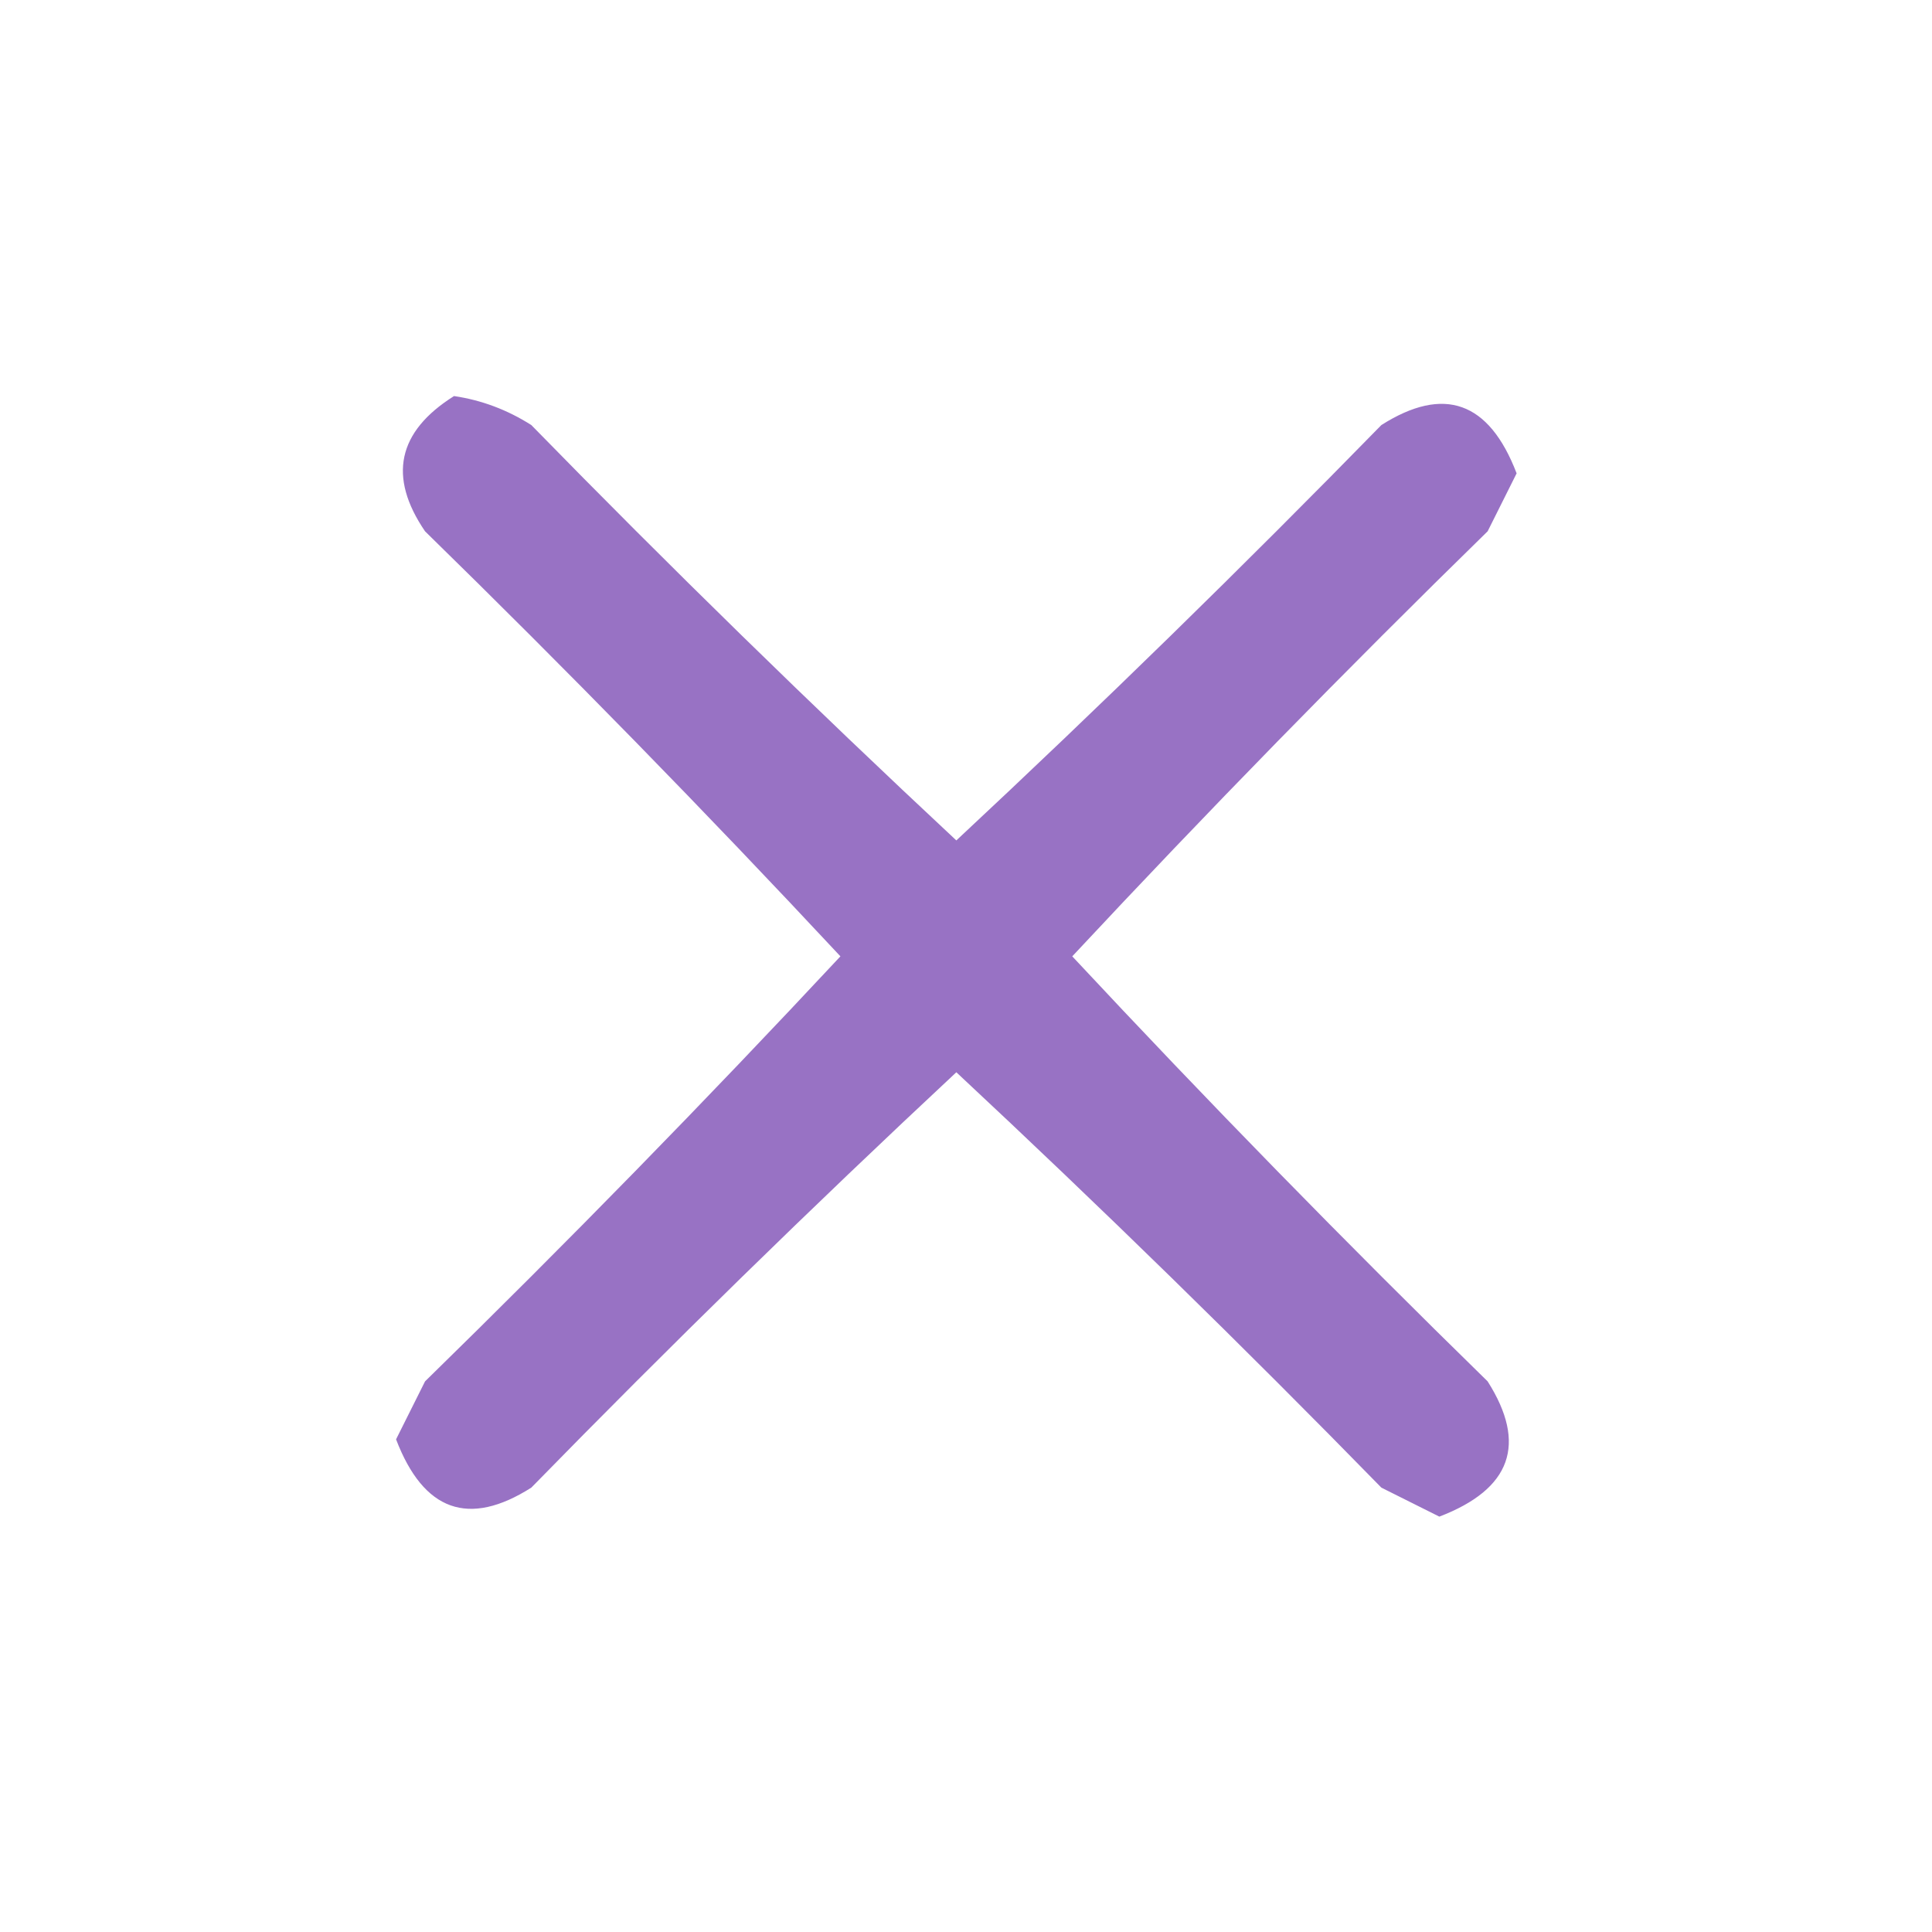 <?xml version="1.0" encoding="UTF-8"?>
<!DOCTYPE svg PUBLIC "-//W3C//DTD SVG 1.1//EN" "http://www.w3.org/Graphics/SVG/1.1/DTD/svg11.dtd">
<svg xmlns="http://www.w3.org/2000/svg" version="1.1" width="100px" height="100px" style="shape-rendering:geometricPrecision; text-rendering:geometricPrecision; image-rendering:optimizeQuality; fill-rule:evenodd; clip-rule:evenodd" xmlns:xlink="http://www.w3.org/1999/xlink">
<g><path style="opacity:1" fill="#9872c4" d="M 23.5,20.5 C 24.922,20.709 26.255,21.209 27.5,22C 34.681,29.348 42.014,36.515 49.5,43.5C 56.986,36.515 64.319,29.348 71.5,22C 74.74,19.944 77.074,20.777 78.5,24.5C 78,25.5 77.5,26.5 77,27.5C 69.652,34.681 62.485,42.014 55.5,49.5C 62.485,56.986 69.652,64.319 77,71.5C 79.056,74.74 78.223,77.074 74.5,78.5C 73.5,78 72.5,77.5 71.5,77C 64.319,69.652 56.986,62.485 49.5,55.5C 42.014,62.485 34.681,69.652 27.5,77C 24.26,79.056 21.926,78.223 20.5,74.5C 21,73.5 21.5,72.5 22,71.5C 29.348,64.319 36.515,56.986 43.5,49.5C 36.515,42.014 29.348,34.681 22,27.5C 20.074,24.675 20.574,22.341 23.5,20.5 Z"/></g>
</svg>
